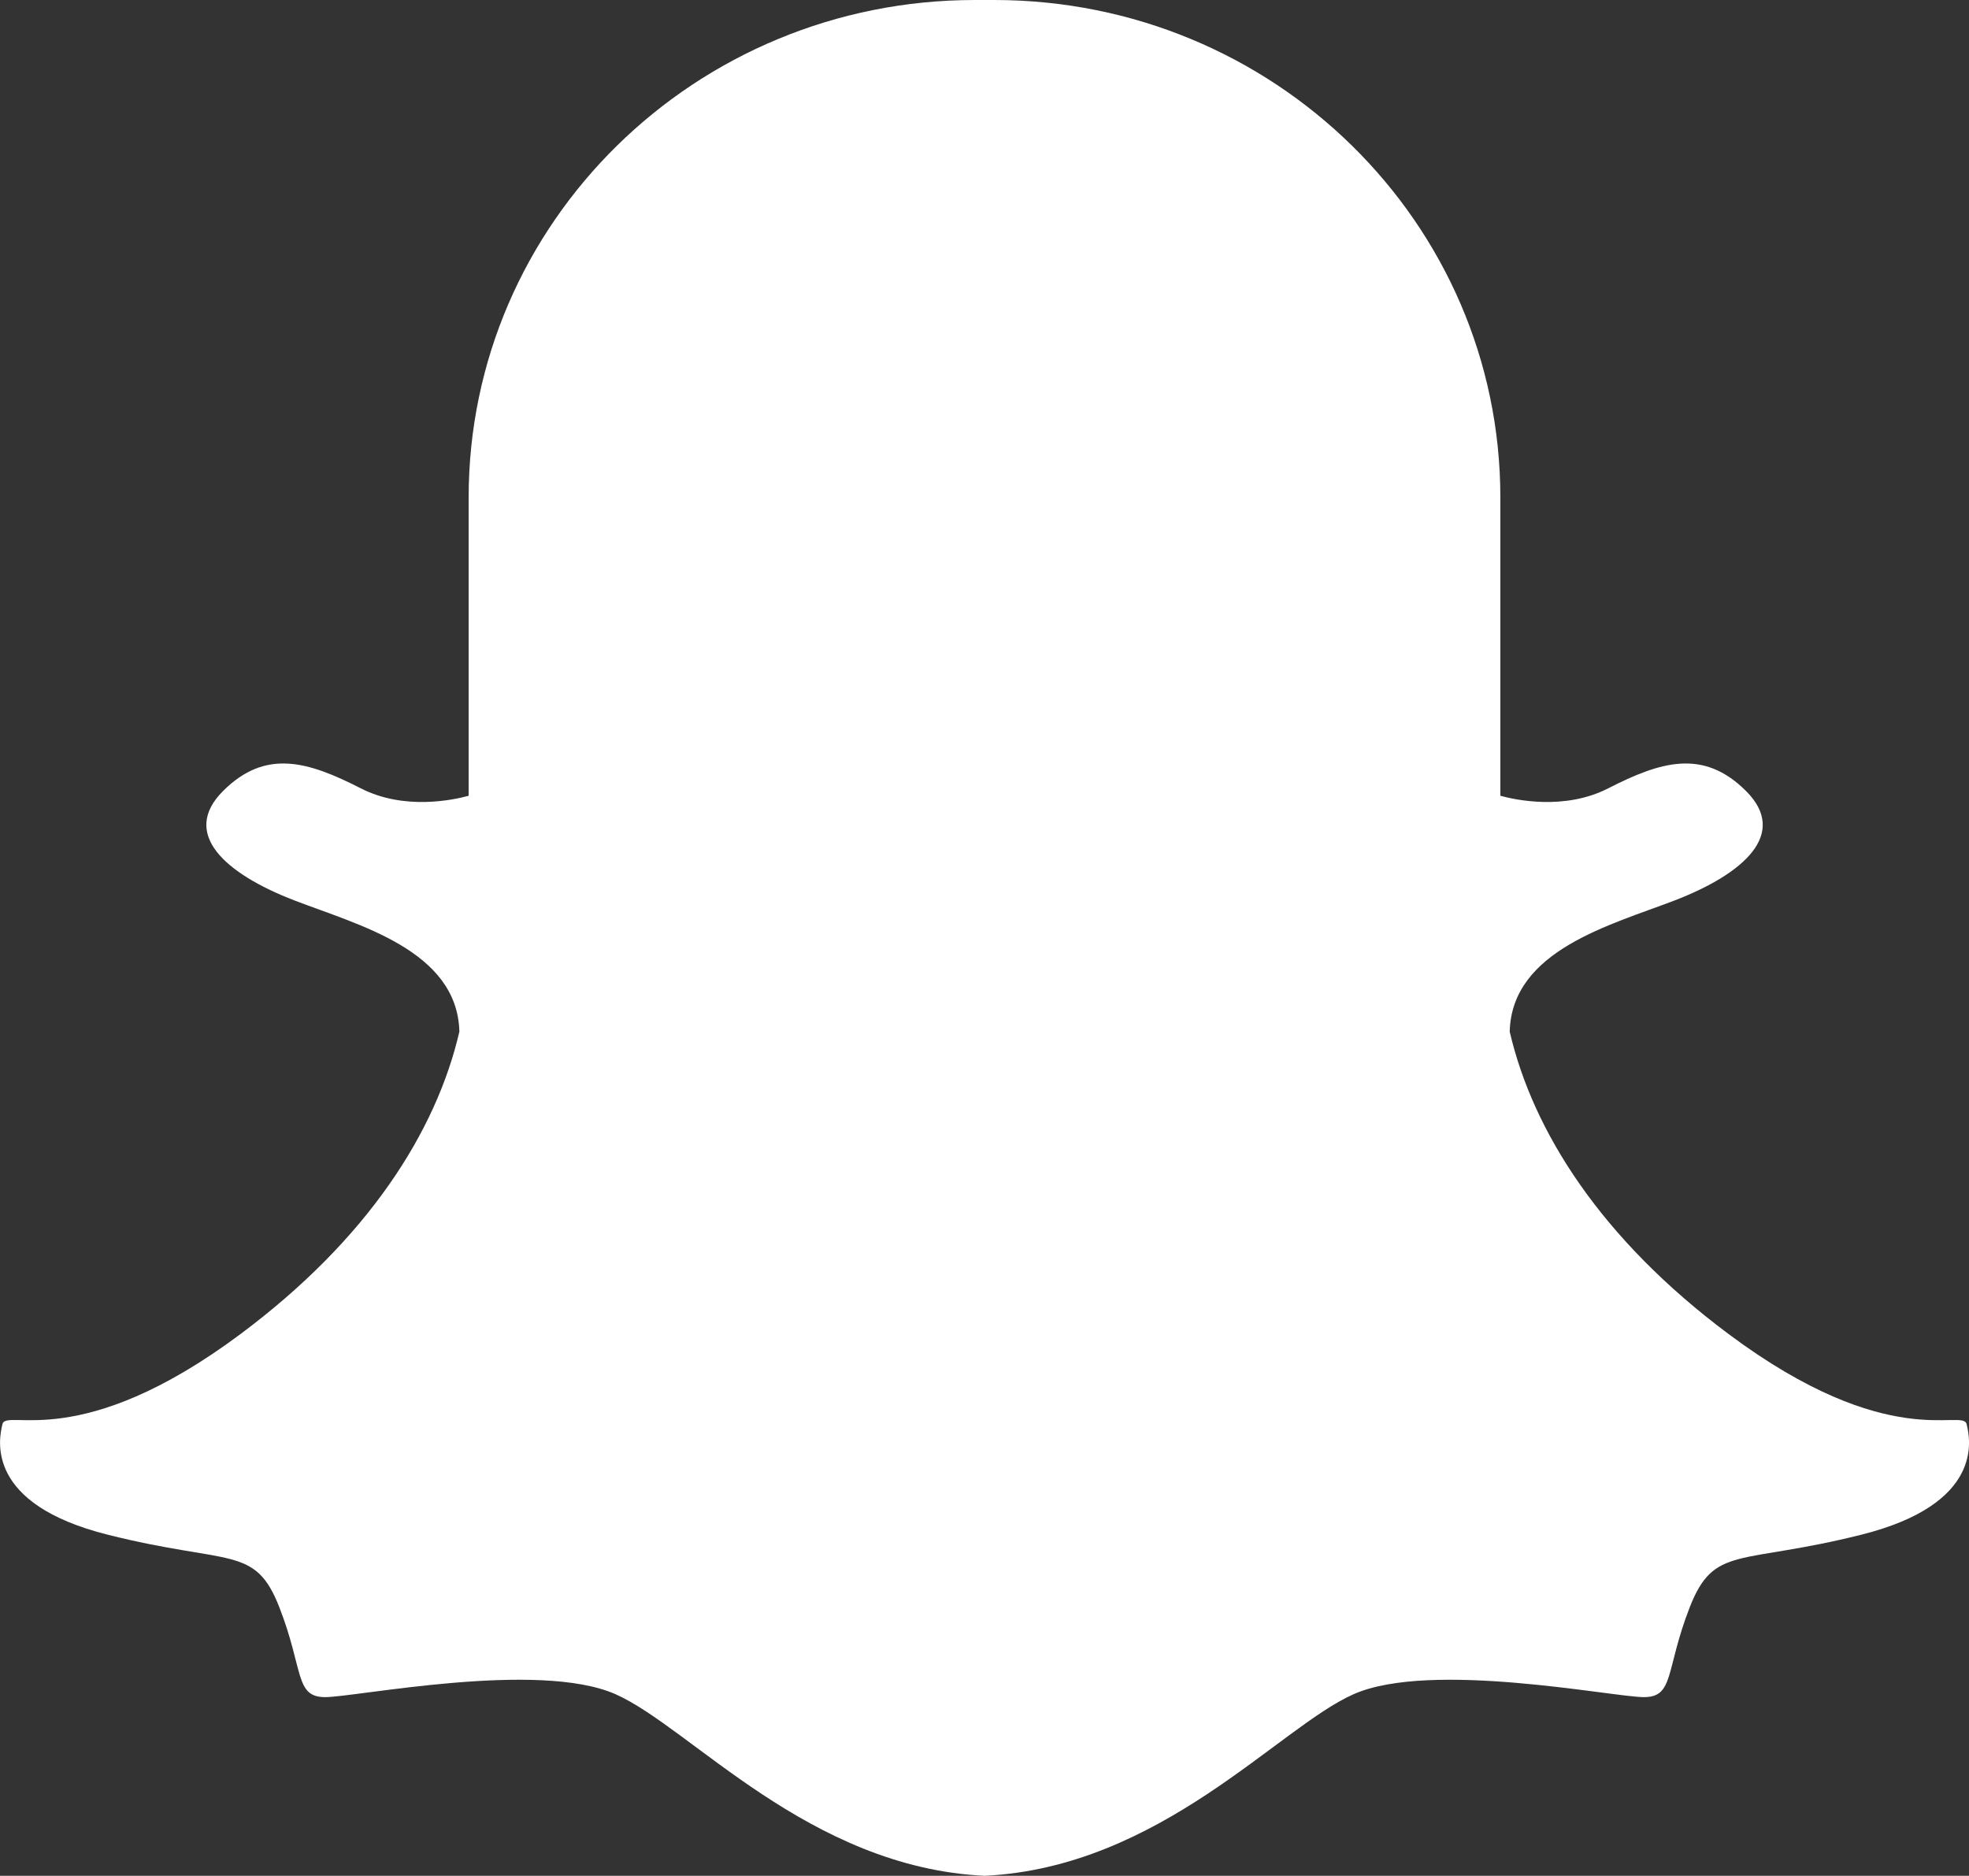 <?xml version="1.0" encoding="UTF-8"?>
<svg xmlns="http://www.w3.org/2000/svg" width="148" height="141" viewBox="0 0 148 141" fill="none">
  <rect x="0" y="0" width="148" height="141" fill="#333333" stroke="none"/>
  <g clip-path="url(#clip0_1839_5225)">
    <path d="M74 141C87.238 140.368 96.116 129.823 101.755 127.344C107.571 124.785 121.263 127.569 123.562 127.569C125.86 127.569 125.169 125.539 127.006 120.822C128.844 116.112 130.729 117.662 139.91 115.359C149.091 113.055 148.121 108.242 147.818 107.038C147.509 105.835 142.003 109.293 129.917 100.268C120.366 93.139 115.224 85.068 113.477 77.544C113.635 71.418 121.106 69.522 125.884 67.68C131.087 65.674 134.453 62.666 131.239 59.457C128.025 56.248 124.811 57.251 120.881 59.257C117.601 60.934 113.902 60.126 112.774 59.816V37.395C112.774 16.744 95.734 0 74.722 0H73.278C52.266 0 35.226 16.744 35.226 37.395V59.816C34.092 60.126 30.393 60.934 27.119 59.257C23.189 57.251 19.975 56.248 16.767 59.457C13.553 62.666 16.919 65.674 22.122 67.68C26.9 69.522 34.371 71.418 34.529 77.544C32.788 85.068 27.646 93.139 18.089 100.268C6.003 109.293 0.491 105.835 0.188 107.038C-0.115 108.242 -1.086 113.055 8.095 115.359C17.276 117.668 19.162 116.112 21 120.822C22.837 125.539 22.146 127.569 24.444 127.569C26.742 127.569 40.435 124.785 46.251 127.344C51.89 129.823 60.768 140.368 74.006 141H74Z" fill="white"></path>
  </g>
  <defs>
    <clipPath id="clip0_1839_5225">
      <rect width="148" height="141" fill="white"></rect>
    </clipPath>
  </defs>
</svg>
